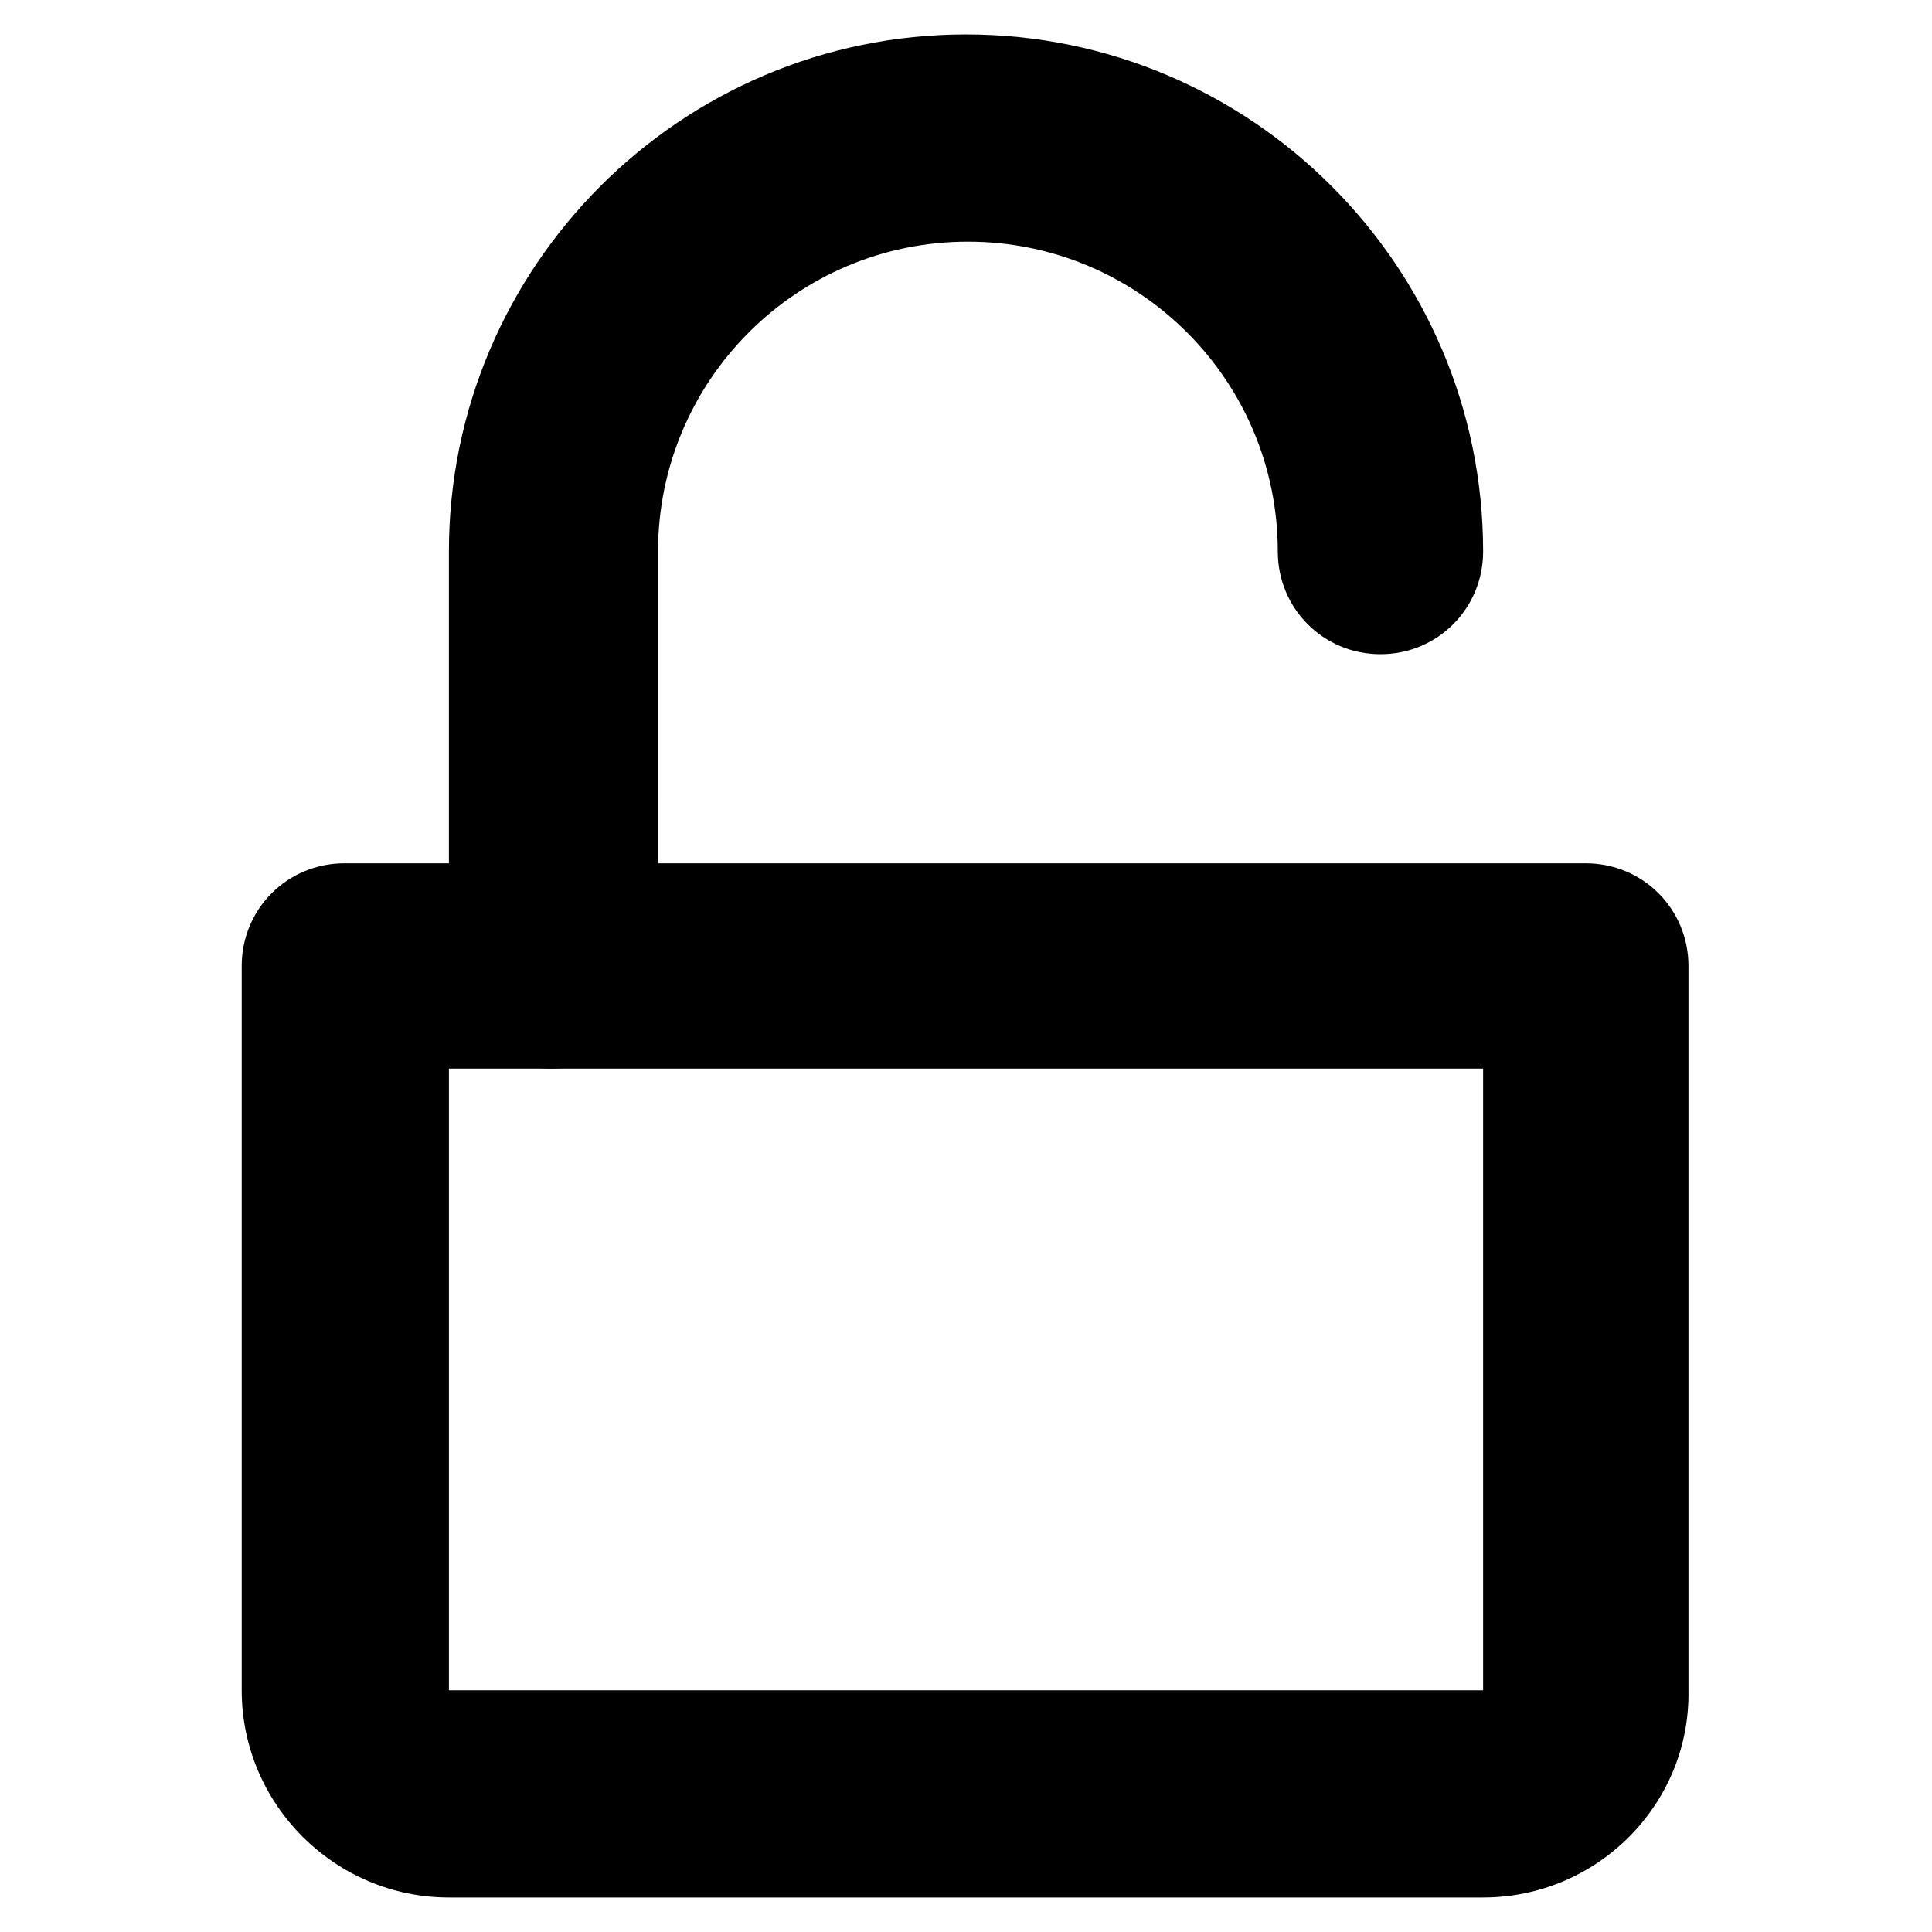 <?xml version="1.0" encoding="UTF-8"?>
<!-- Uploaded to: SVG Repo, www.svgrepo.com, Generator: SVG Repo Mixer Tools -->
<svg fill="#000000" width="800px" height="800px" version="1.1" viewBox="144 144 512 512" xmlns="http://www.w3.org/2000/svg">
 <g>
  <path d="m537.04 646.86h-274.07c-30.23 0-54.914-24.688-54.914-54.914v-191.95c0-15.113 12.09-27.207 27.207-27.207h328.99c15.113 0 27.207 12.09 27.207 27.207v191.95c0.5 30.227-24.188 54.91-54.414 54.91zm-274.07-219.66v164.75h274.07v-164.75z"/>
  <path d="m290.17 427.2c-15.113 0-27.207-12.09-27.207-27.207v-109.83c0-75.57 61.465-137.04 137.04-137.04 75.57 0 137.04 61.465 137.04 137.04 0 15.113-12.09 27.207-27.207 27.207-15.113 0-27.207-12.09-27.207-27.207 0-45.344-36.777-82.121-82.121-82.121s-82.121 36.777-82.121 82.121l0.004 109.83c-0.504 15.113-13.102 27.203-28.215 27.203z"/>
 </g>
</svg>